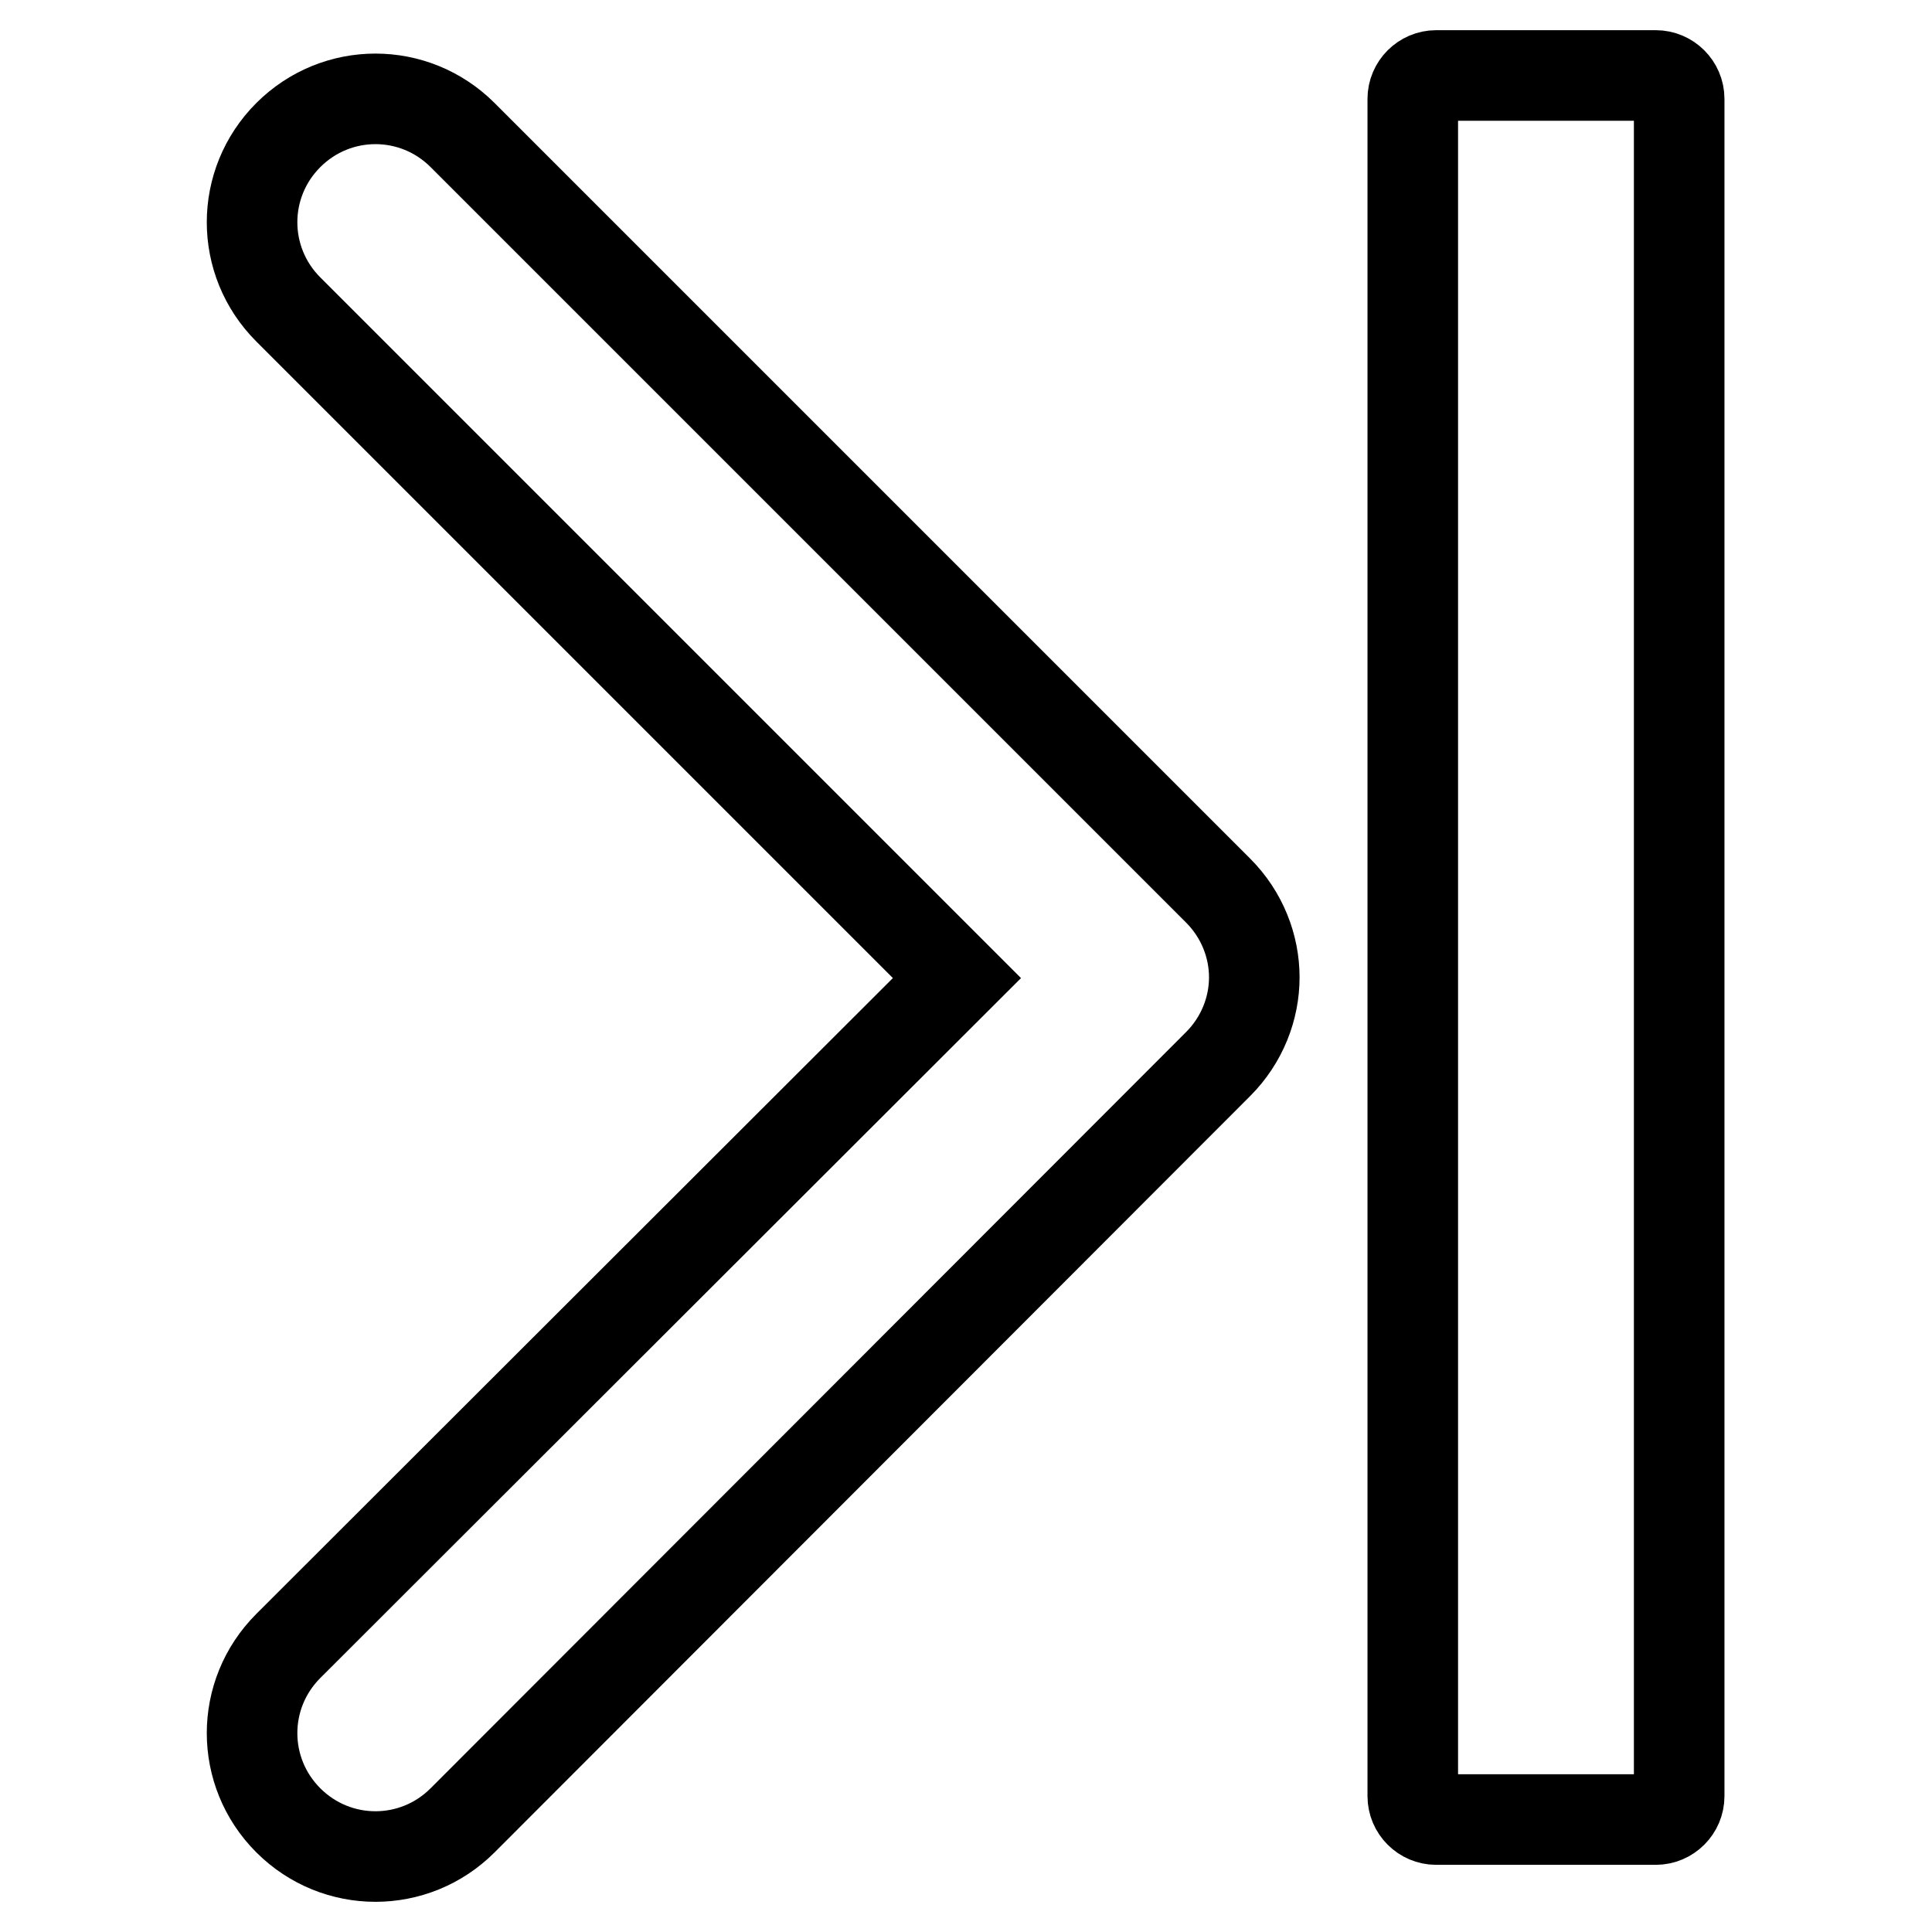 <?xml version="1.0" encoding="utf-8"?>
<!-- Svg Vector Icons : http://www.onlinewebfonts.com/icon -->
<!DOCTYPE svg PUBLIC "-//W3C//DTD SVG 1.1//EN" "http://www.w3.org/Graphics/SVG/1.1/DTD/svg11.dtd">
<svg version="1.1" xmlns="http://www.w3.org/2000/svg" xmlns:xlink="http://www.w3.org/1999/xlink" x="0px" y="0px" viewBox="0 0 256 256" enable-background="new 0 0 256 256" xml:space="preserve">
<g> <path stroke-width="12" fill-opacity="0" stroke="#000000"  d="M126.8,129.6L38.2,41c-6.4-6.4-6.4-16.7,0-23.1c6.4-6.4,16.7-6.4,23.1,0L161.4,118 c3.2,3.2,4.8,7.4,4.8,11.5s-1.6,8.3-4.8,11.5L61.3,241.2c-6.4,6.4-16.7,6.4-23.1,0c-6.4-6.4-6.4-16.7,0-23.1L126.8,129.6z  M187.2,13.1V238c0,1.7,1.4,3.1,3.1,3.1h29.1c1.7,0,3.1-1.4,3.1-3.1V13.1c0-1.7-1.4-3.1-3.1-3.1h-29.1 C188.6,10,187.2,11.4,187.2,13.1z"/></g>
</svg>